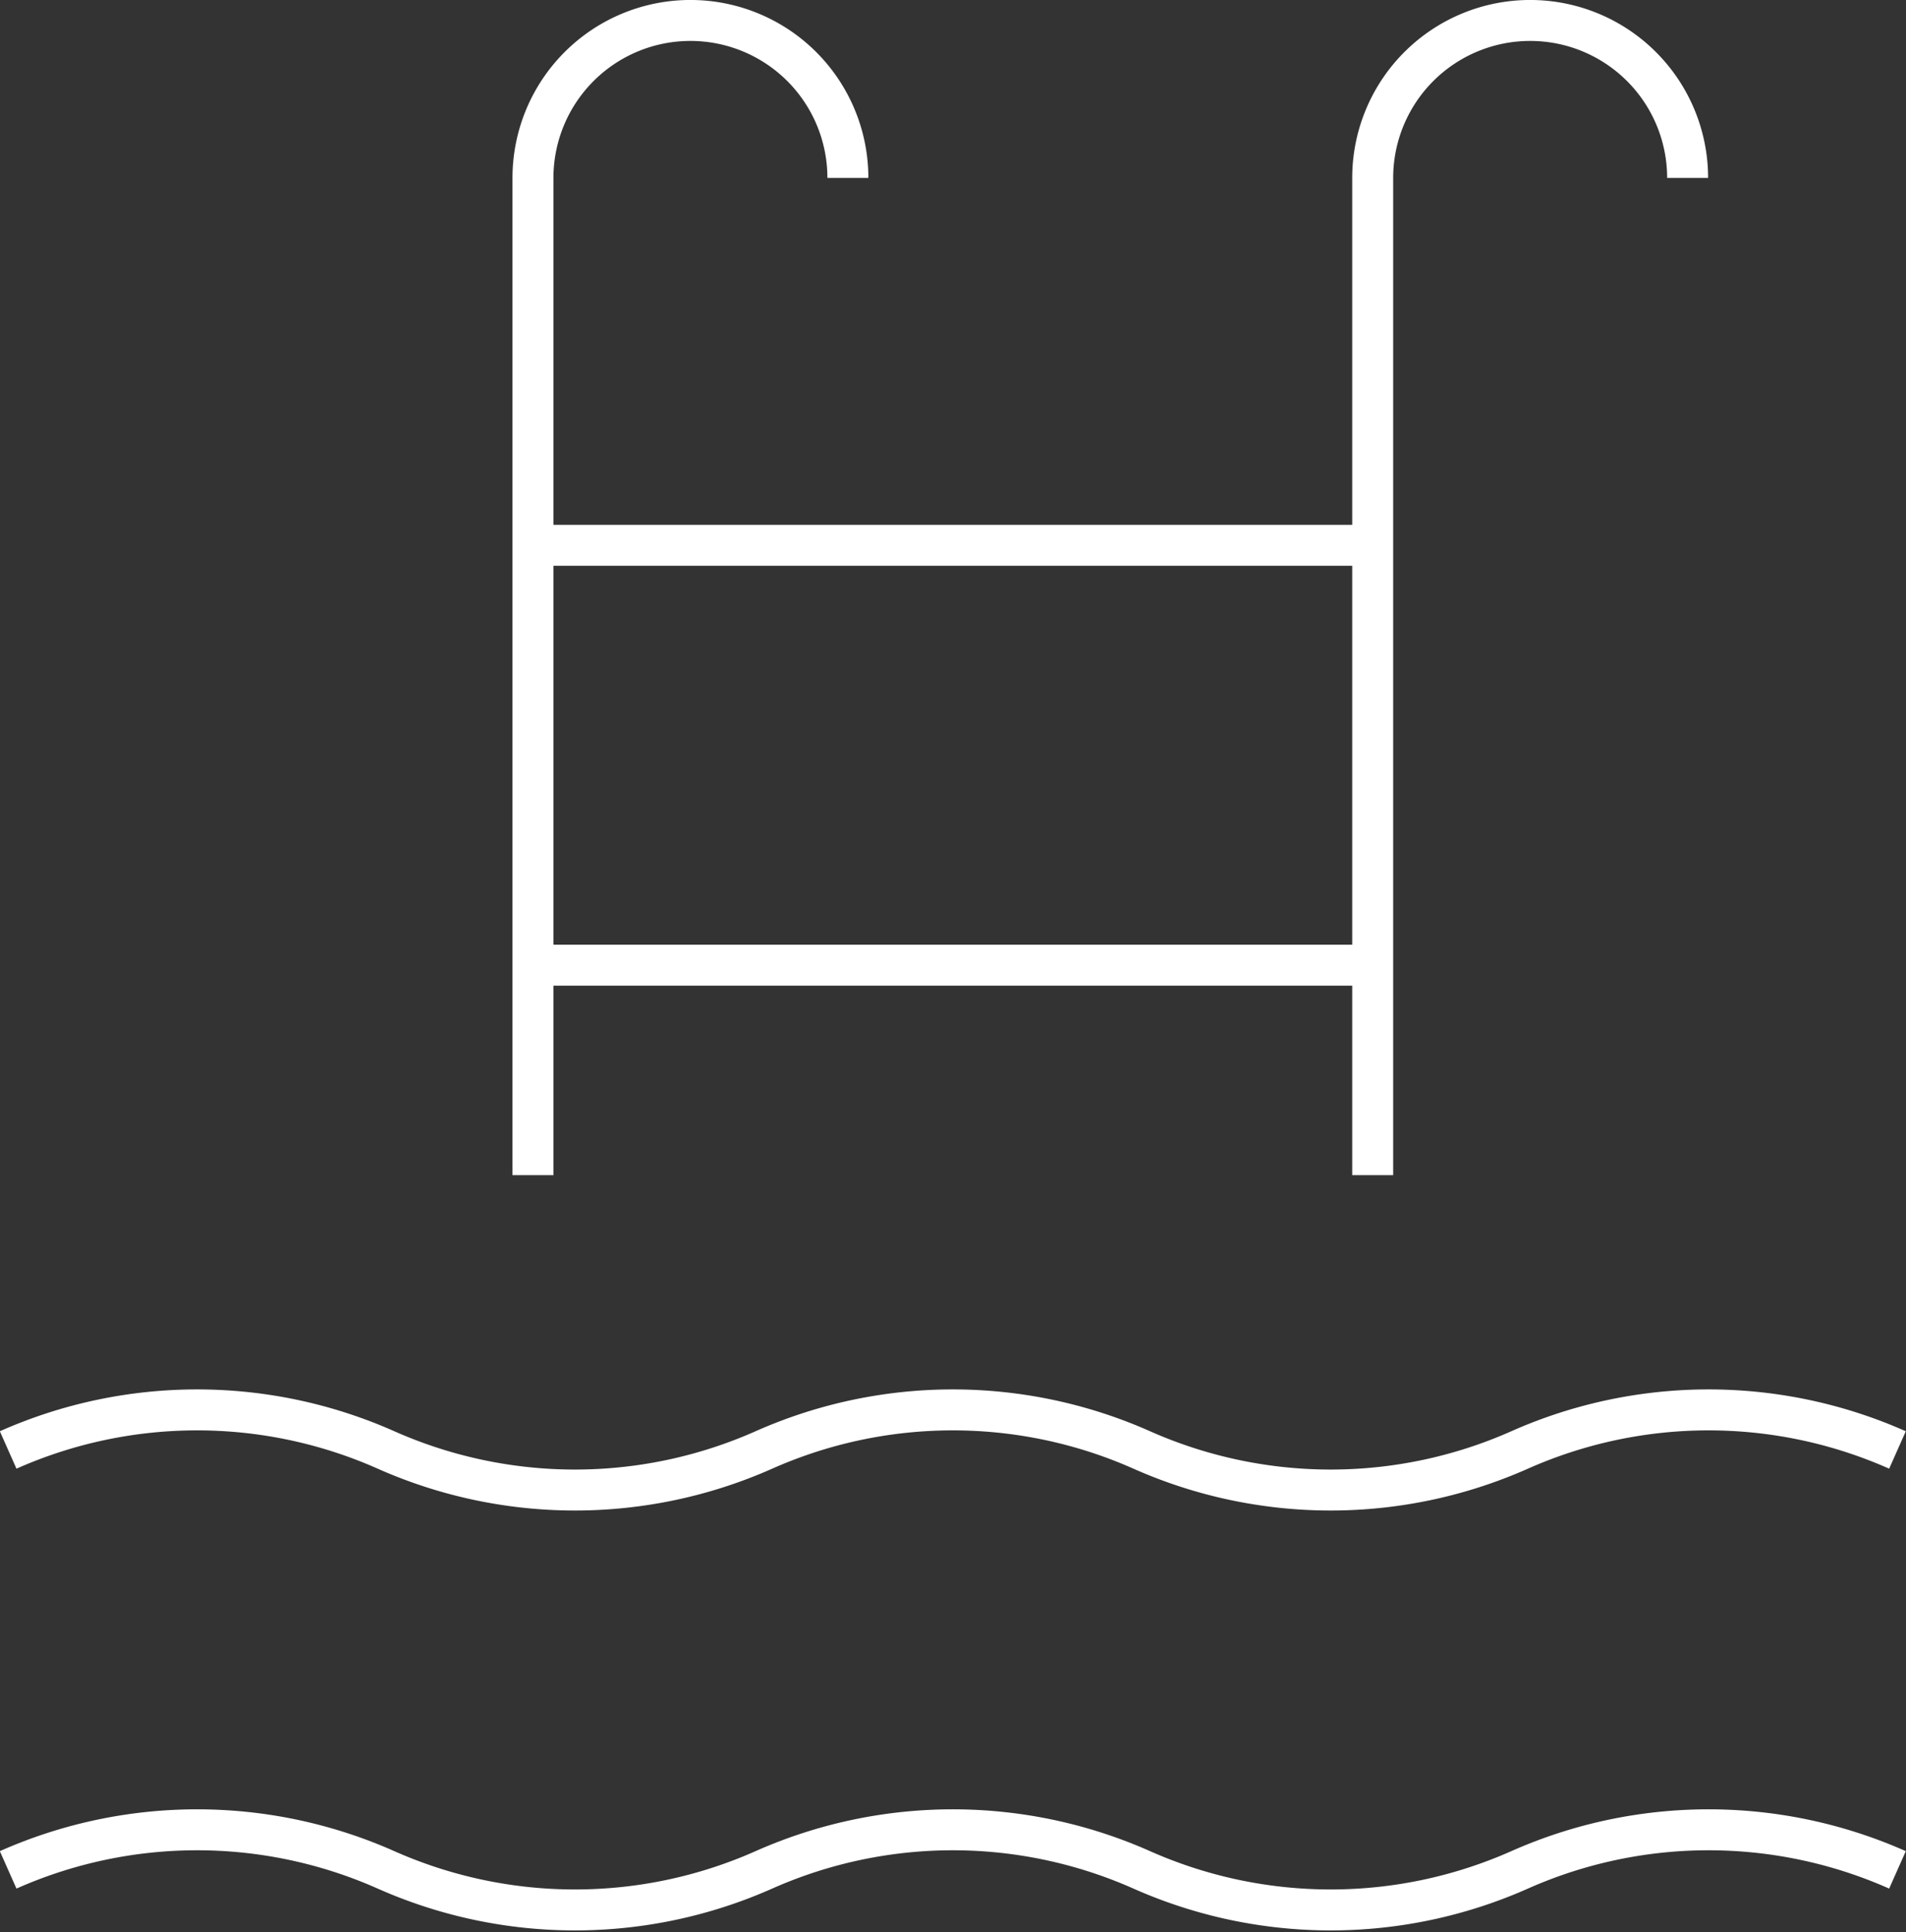 <svg xmlns="http://www.w3.org/2000/svg" width="46.537" height="47.179" viewBox="0 0 46.537 47.179">
  <rect x="0" y="0" width="46.537" height="47.179" fill="#333333" stroke="none"/>
  <g id="Group_18326" data-name="Group 18326" transform="translate(0.203 0.5)">
    <path id="Path_36912" data-name="Path 36912" d="M.3,14.965h0a11.365,11.365,0,0,1,9.226,0,11.365,11.365,0,0,0,9.226,0,11.365,11.365,0,0,1,9.226,0,11.365,11.365,0,0,0,9.226,0,11.365,11.365,0,0,1,9.226,0" transform="translate(-0.304 19.936)" fill="none" stroke="#fff" stroke-width="1"/>
    <line id="Line_1" data-name="Line 1" x2="20.503" transform="translate(12.815 12.814)" fill="none" stroke="#fff" stroke-width="1"/>
    <line id="Line_2" data-name="Line 2" x2="20.503" transform="translate(12.815 23.065)" fill="none" stroke="#fff" stroke-width="1"/>
    <path id="Path_36913" data-name="Path 36913" d="M13.3,28.941V4.594a3.844,3.844,0,0,1,7.689,0" transform="translate(20.013 -0.75)" fill="none" stroke="#fff" stroke-width="1"/>
    <path id="Path_36914" data-name="Path 36914" d="M5.3,28.941V4.594a3.844,3.844,0,0,1,7.689,0" transform="translate(7.51 -0.75)" fill="none" stroke="#fff" stroke-width="1"/>
    <path id="Path_36915" data-name="Path 36915" d="M.3,18.965h0a11.365,11.365,0,0,1,9.226,0,11.365,11.365,0,0,0,9.226,0,11.365,11.365,0,0,1,9.226,0,11.365,11.365,0,0,0,9.226,0,11.365,11.365,0,0,1,9.226,0" transform="translate(-0.304 26.188)" fill="none" stroke="#fff" stroke-width="1"/>
  </g>
</svg>
